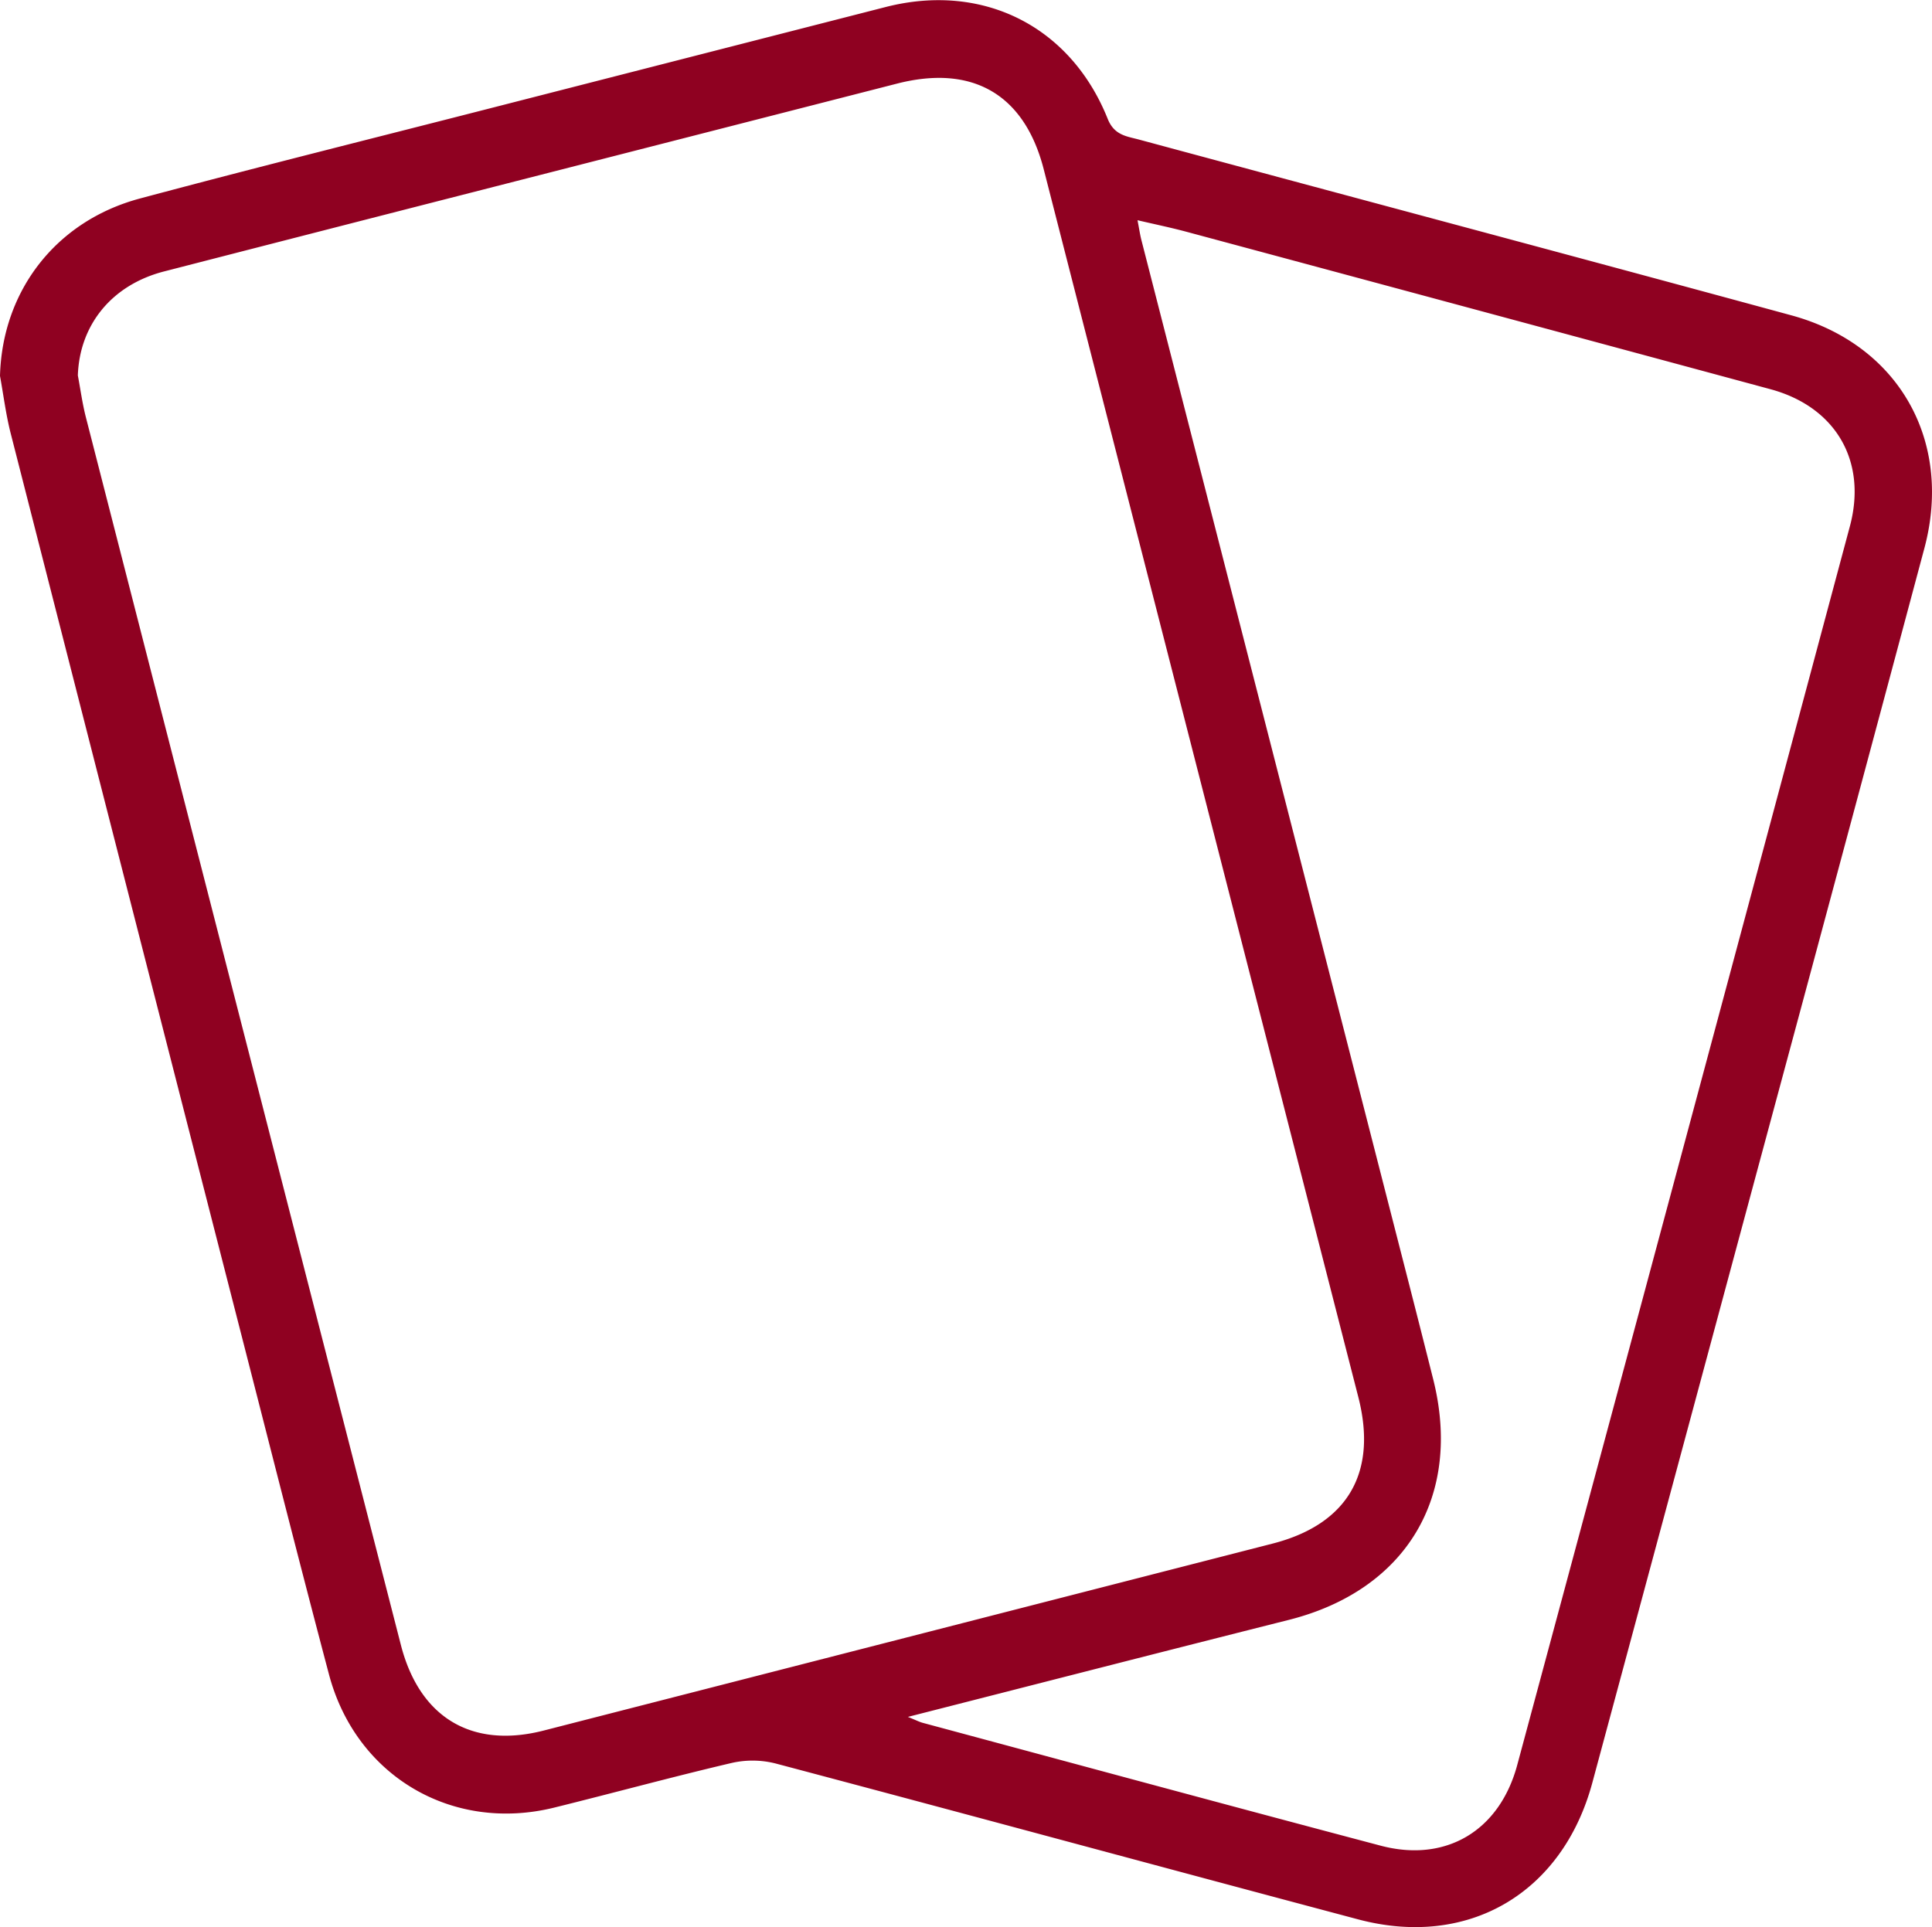 <svg viewBox="0 0 426.11 425.11" xmlns="http://www.w3.org/2000/svg"><defs><style>.cls-1{fill:#8f0121;}</style></defs><g data-name="Layer 2" id="Layer_2"><g data-name="Layer 1" id="Layer_1-2"><path d="M0,82.93C.49,64.28,12.23,48.78,30.86,43.79c26.15-7,52.42-13.53,78.65-20.26q42.94-11,85.9-22c21.37-5.43,40.71,4.23,48.9,24.69,1.46,3.66,4.21,3.84,6.94,4.58,47.94,12.94,95.93,25.72,143.84,38.76,23.67,6.45,35.68,27.67,29.34,51.38Q406.1,189.51,387.6,258.07q-18.19,67.6-36.41,135.21c-6.6,24.42-27.43,36.58-51.7,30.11C256.65,412,213.85,400.36,171,389a20.76,20.76,0,0,0-9.63-.1c-13.09,3.07-26.08,6.62-39.14,9.85-22.49,5.55-43.74-6.94-49.68-29.41-6.42-24.25-12.57-48.57-18.8-72.87Q28,196,2.36,95.61C1.3,91.45.77,87.16,0,82.93Zm17.17-.11c.58,3.09,1,6.22,1.78,9.26Q53.66,227.5,88.42,362.89c4.12,16,15.63,22.94,31.54,18.85l160.71-41.23c16.56-4.25,23.19-15.63,18.91-32.33Q264.87,172.77,230.2,37.35c-4.23-16.51-15.67-23.19-32.38-18.9q-48,12.3-96,24.58Q69,51.43,36.14,59.89C24.65,62.87,17.55,71.66,17.17,82.82ZM200.24,378.74c1.77.71,2.5,1.1,3.28,1.31,33.67,9.06,67.32,18.19,101,27.1,14.35,3.79,26.19-3.25,30.11-17.79Q371.42,252.74,408,116.09c3.86-14.43-3.17-26.36-17.55-30.24Q326.05,68.44,261.61,51.11c-3.4-.91-6.84-1.62-10.73-2.53.39,2,.56,3.18.84,4.3q29.52,115.1,59,230.18,2.72,10.62,5.39,21.25c6.45,25.8-6,46.45-31.74,53C256.75,364.27,229.1,371.38,200.24,378.74Z" class="cls-1"></path></g></g></svg>